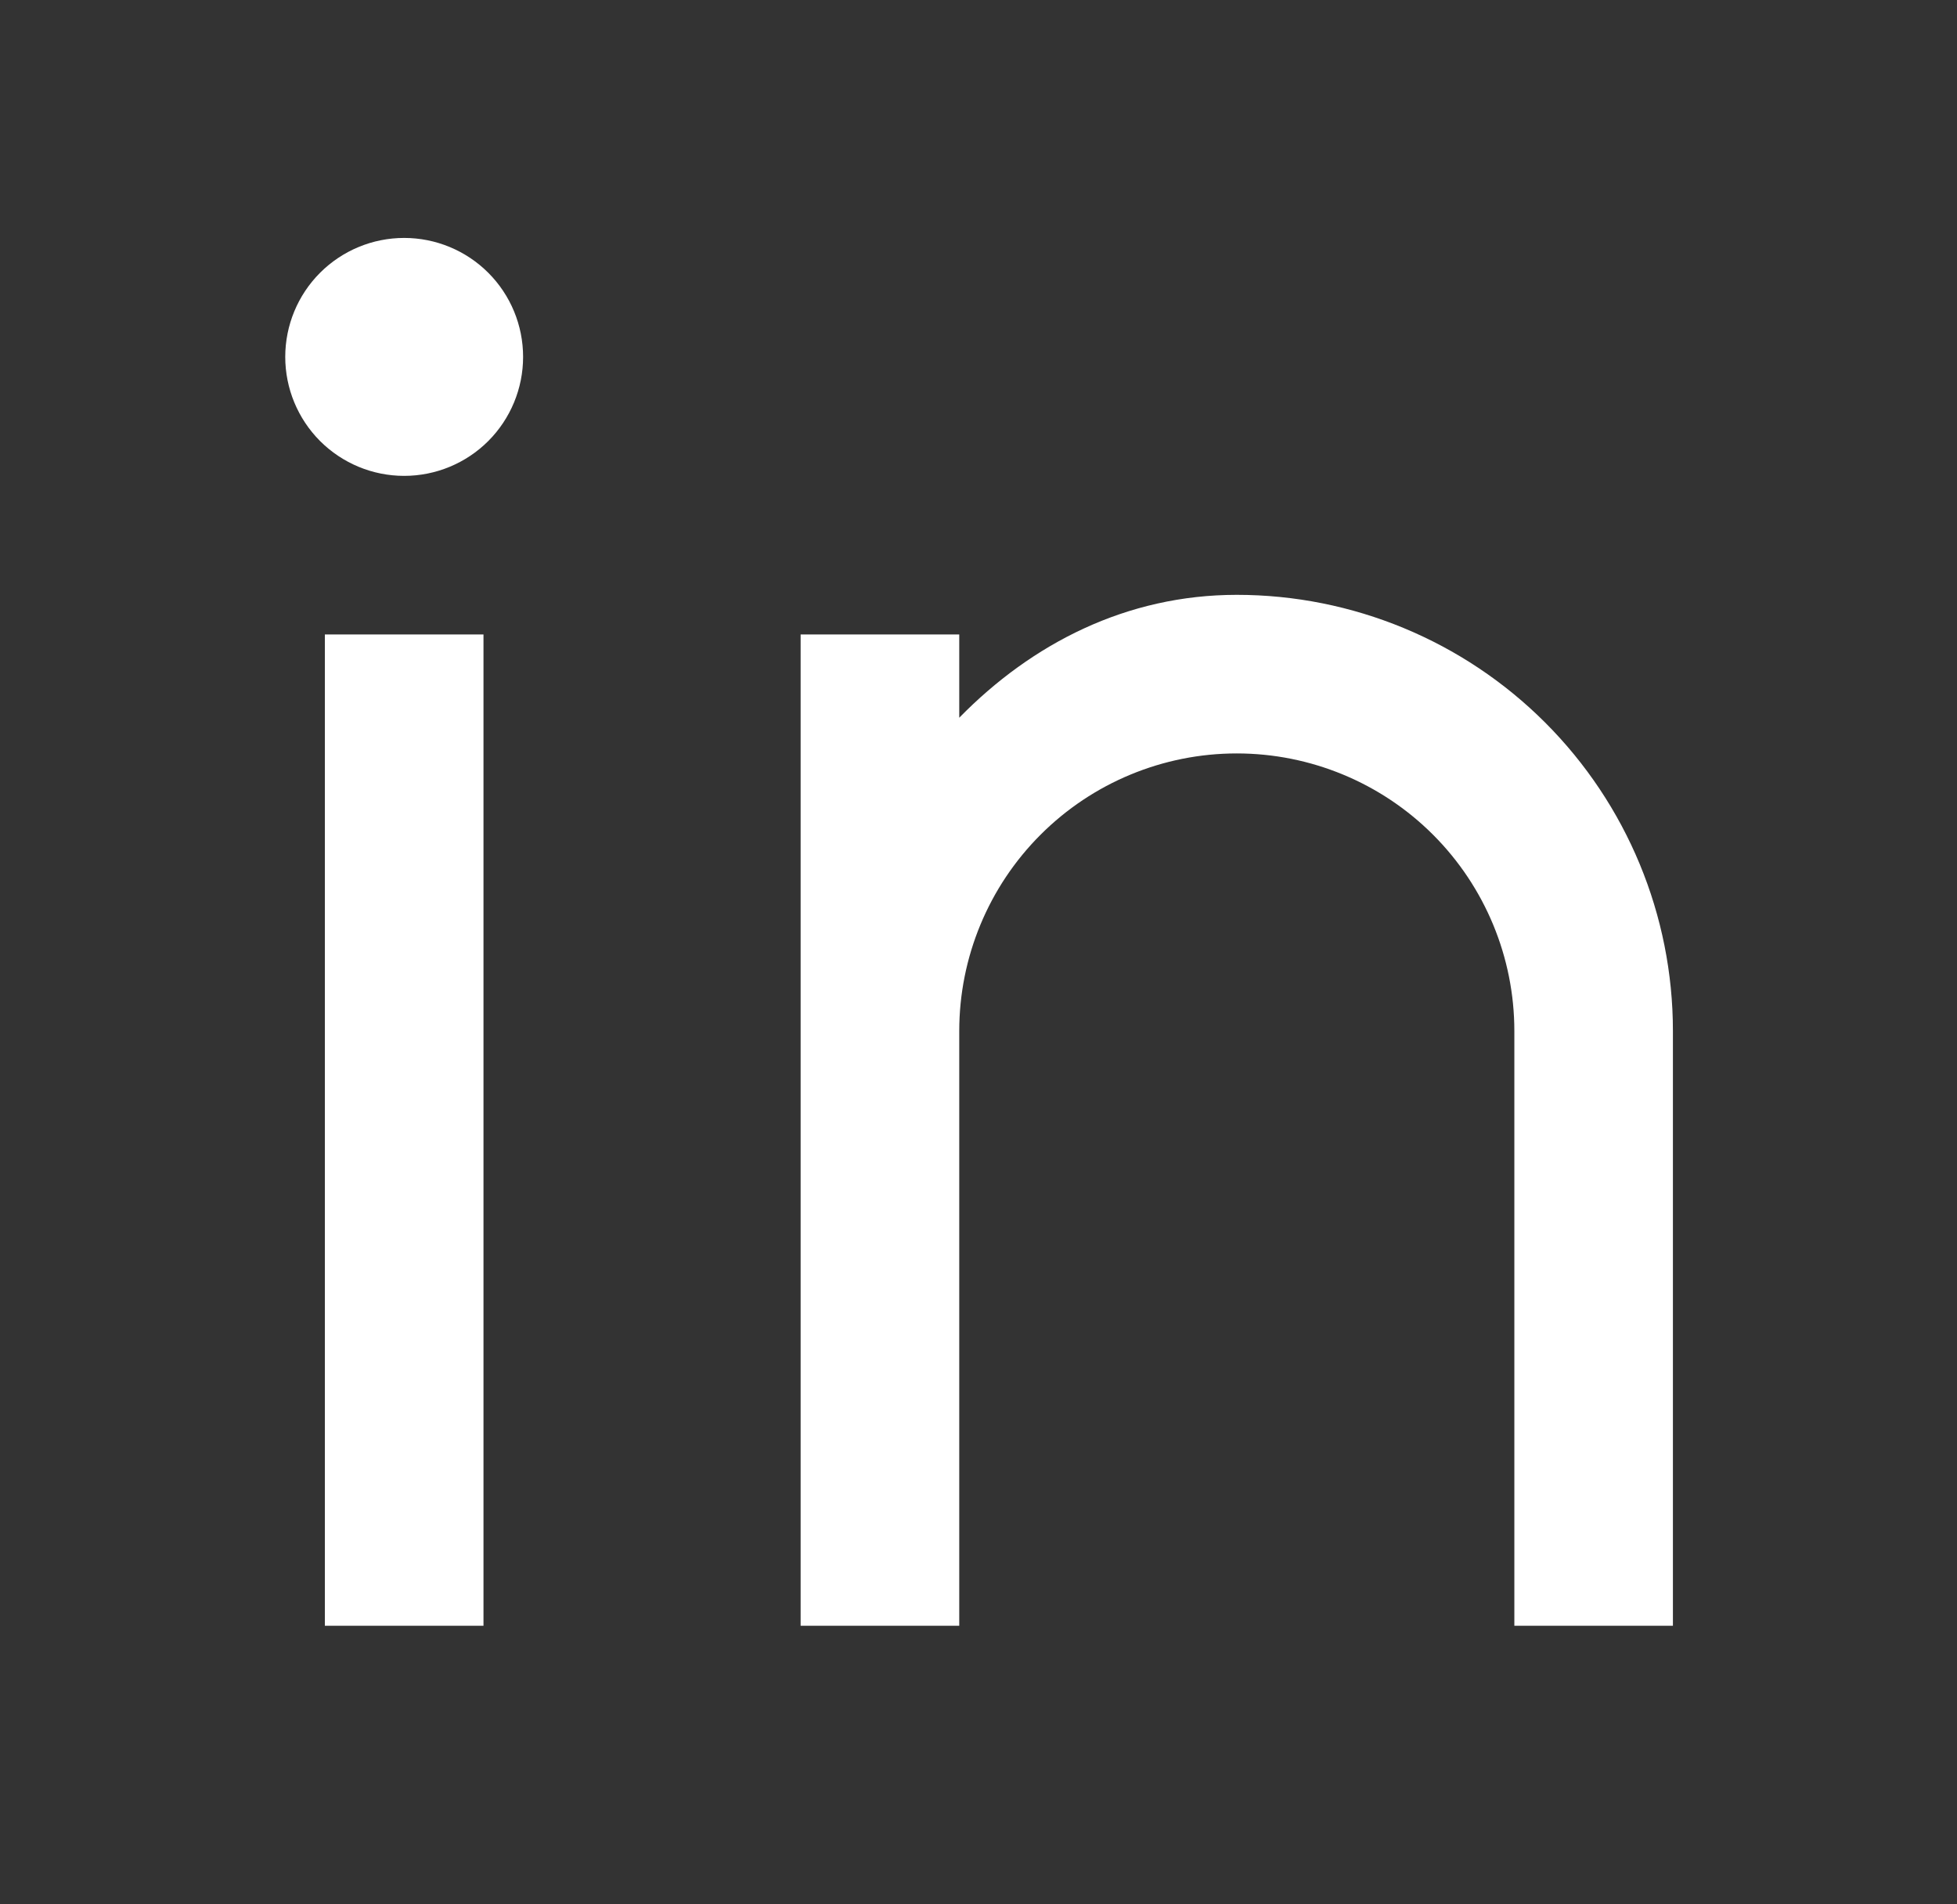 <svg xmlns="http://www.w3.org/2000/svg" width="37" height="36" viewBox="0 0 37 36" fill="none">
<rect x="0" y="0" width="37" height="36" fill="#333333" stroke="none"/>
<g id="Icon-Linkedin">
<path id="Vector" d="M18.136 13.568C19.511 12.164 21.301 11.245 23.383 11.245C25.57 11.245 27.667 12.113 29.214 13.66C30.76 15.206 31.629 17.303 31.629 19.49V30.734H28.631V19.49C28.631 18.099 28.078 16.764 27.094 15.78C26.11 14.796 24.775 14.243 23.383 14.243C21.991 14.243 20.657 14.796 19.673 15.78C18.689 16.764 18.136 18.099 18.136 19.49V30.734H15.137V11.994H18.136V13.568ZM7.641 8.996C7.045 8.996 6.473 8.759 6.051 8.337C5.63 7.915 5.393 7.343 5.393 6.747C5.393 6.15 5.63 5.578 6.051 5.157C6.473 4.735 7.045 4.498 7.641 4.498C8.238 4.498 8.81 4.735 9.232 5.157C9.653 5.578 9.89 6.15 9.89 6.747C9.89 7.343 9.653 7.915 9.232 8.337C8.81 8.759 8.238 8.996 7.641 8.996ZM6.142 11.994H9.141V30.734H6.142L6.142 11.994Z" fill="white"/>
</g>
</svg>
